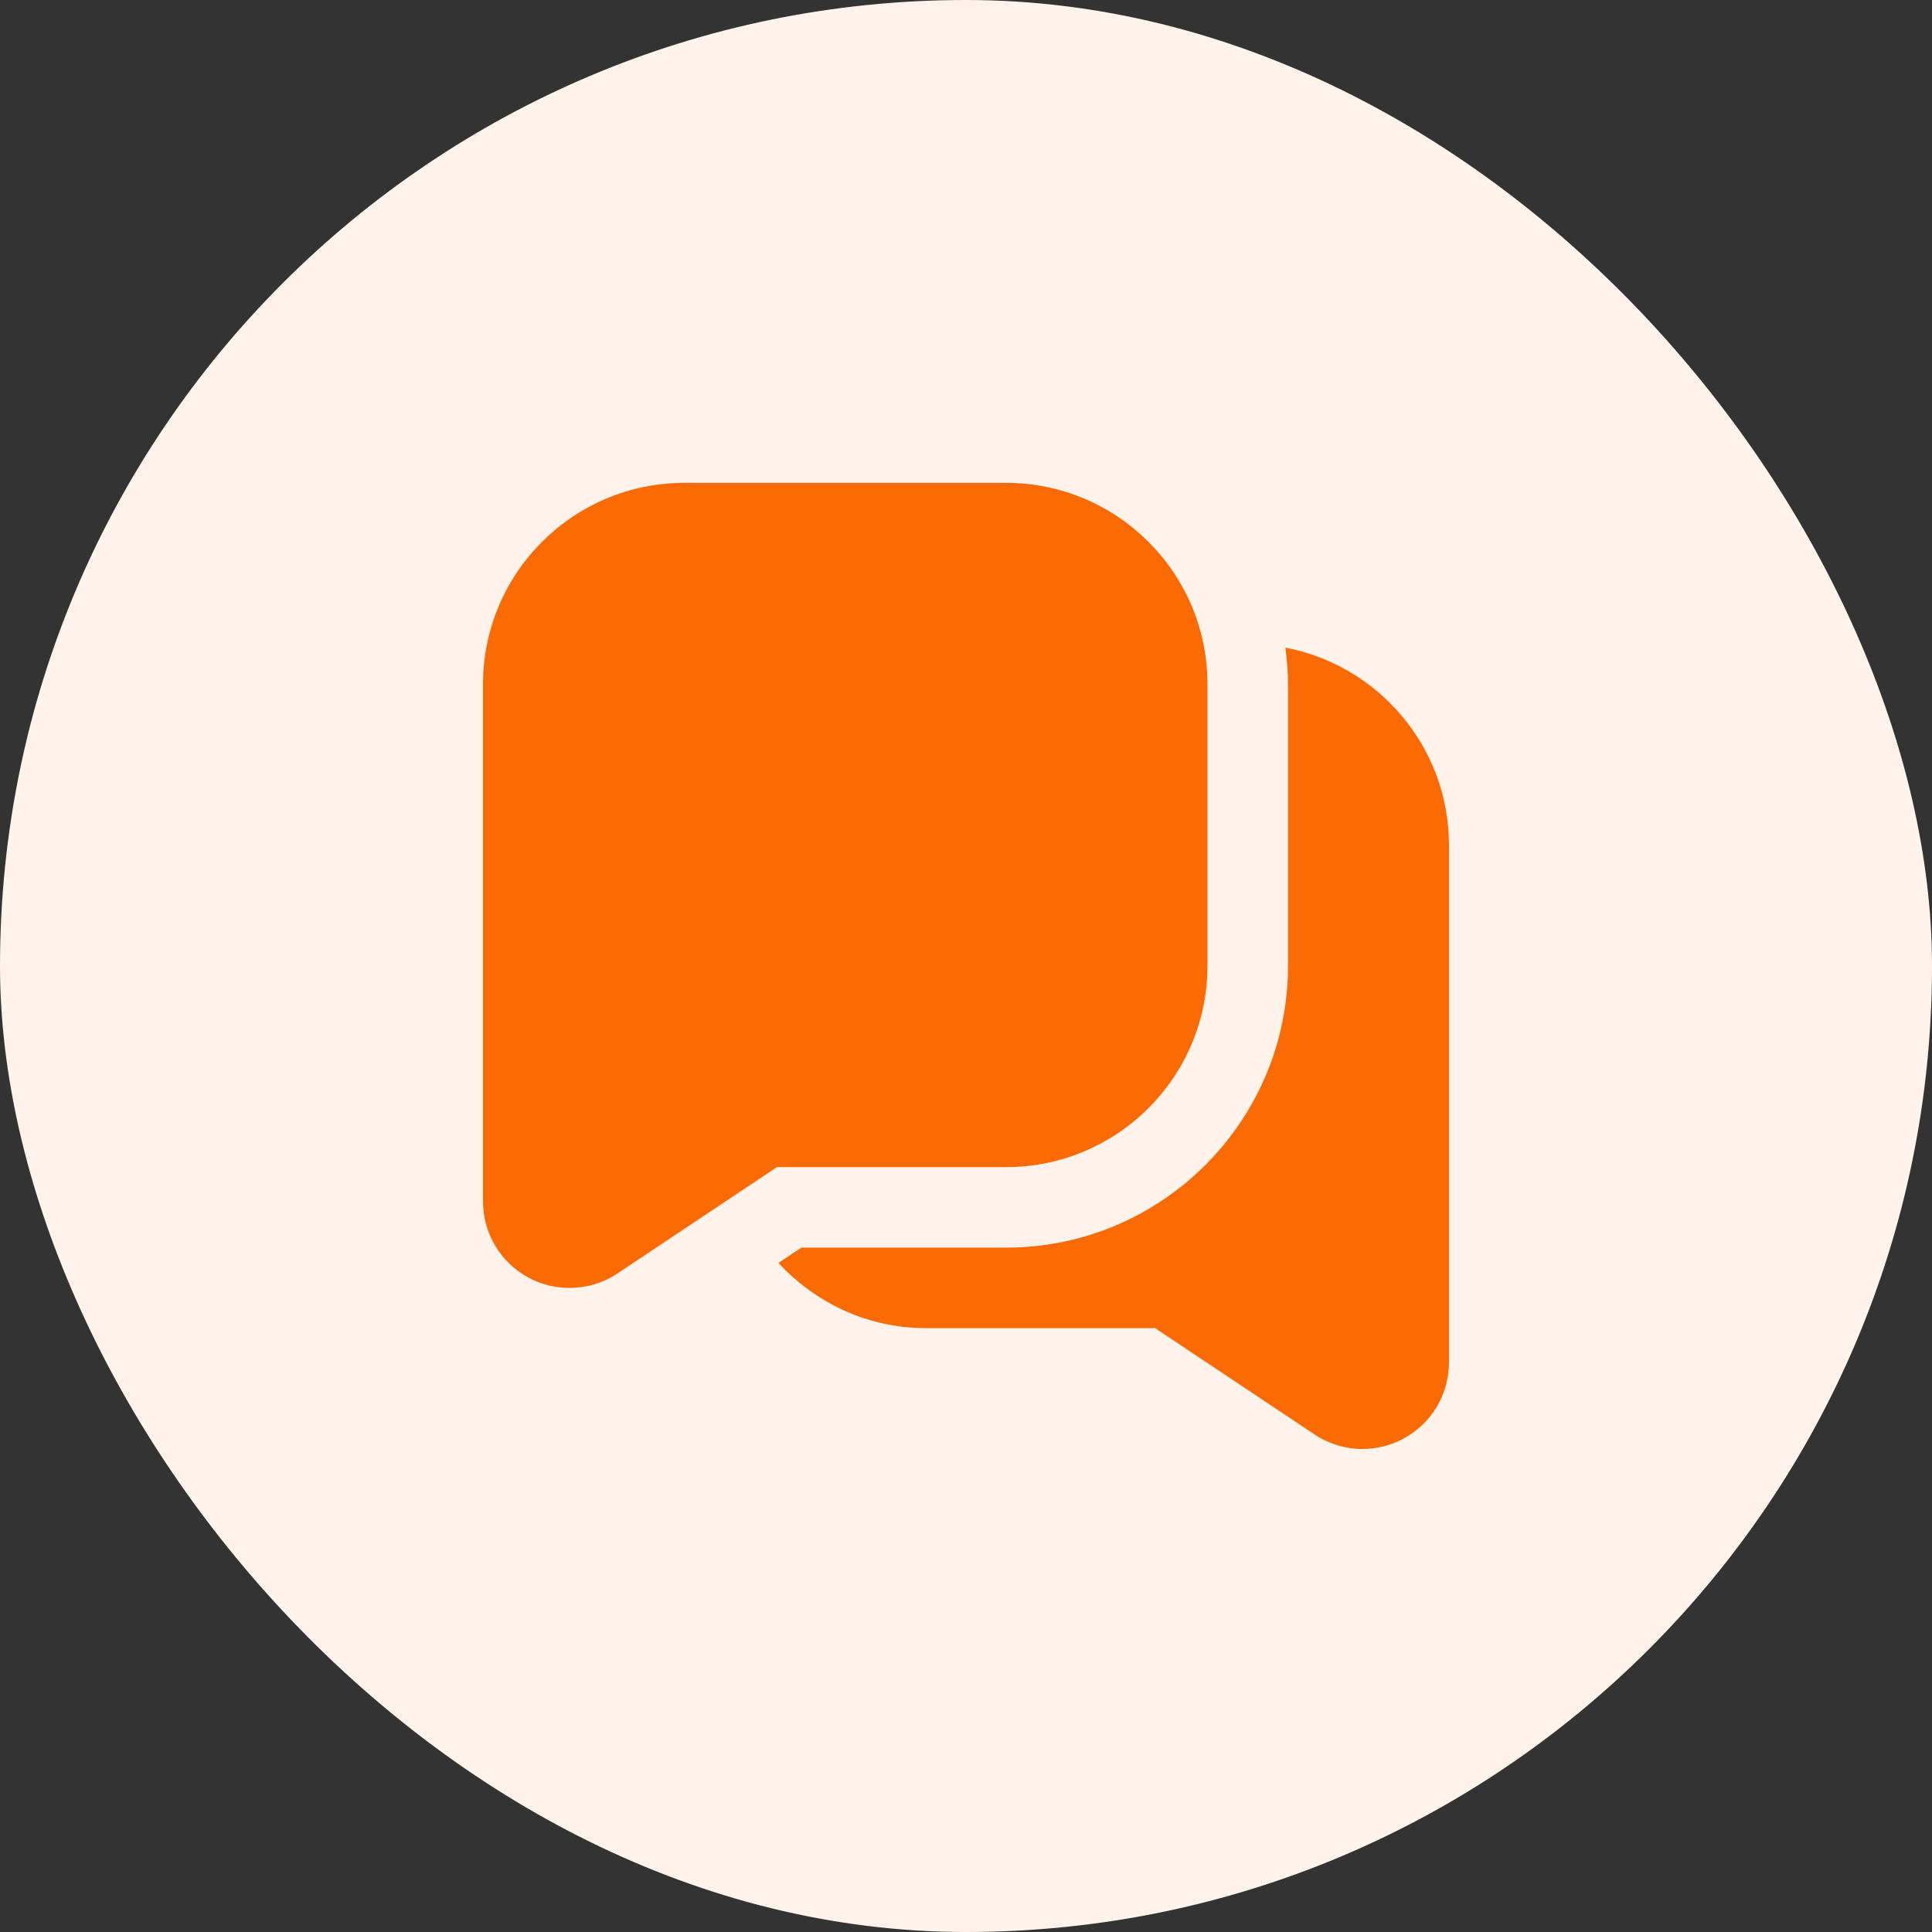 <svg width="30" height="30" viewBox="0 0 30 30" fill="none" xmlns="http://www.w3.org/2000/svg">
<rect x="0" y="0" width="30" height="30" fill="#333333" stroke="none"/>
<rect width="30" height="30" rx="15" fill="#FFF3EB"/>
<path d="M15.625 7.498H10.625C8.902 7.498 7.5 8.899 7.5 10.623V18.656C7.5 19.152 7.772 19.606 8.209 19.84C8.408 19.947 8.626 19.999 8.843 19.999C9.103 19.999 9.363 19.924 9.588 19.774L12.064 18.123H15.625C17.348 18.123 18.75 16.721 18.75 14.998V10.623C18.75 8.899 17.348 7.498 15.625 7.498ZM22.5 13.123V21.156C22.5 21.652 22.228 22.106 21.791 22.34C21.593 22.447 21.374 22.499 21.157 22.5C20.897 22.5 20.637 22.424 20.413 22.275L17.936 20.623H14.375C13.469 20.623 12.658 20.228 12.087 19.61L12.443 19.373H15.625C18.037 19.373 20 17.409 20 14.998V10.623C20 10.43 19.983 10.243 19.959 10.056C21.404 10.331 22.5 11.599 22.5 13.123Z" fill="#FC6B03"/>
</svg>
